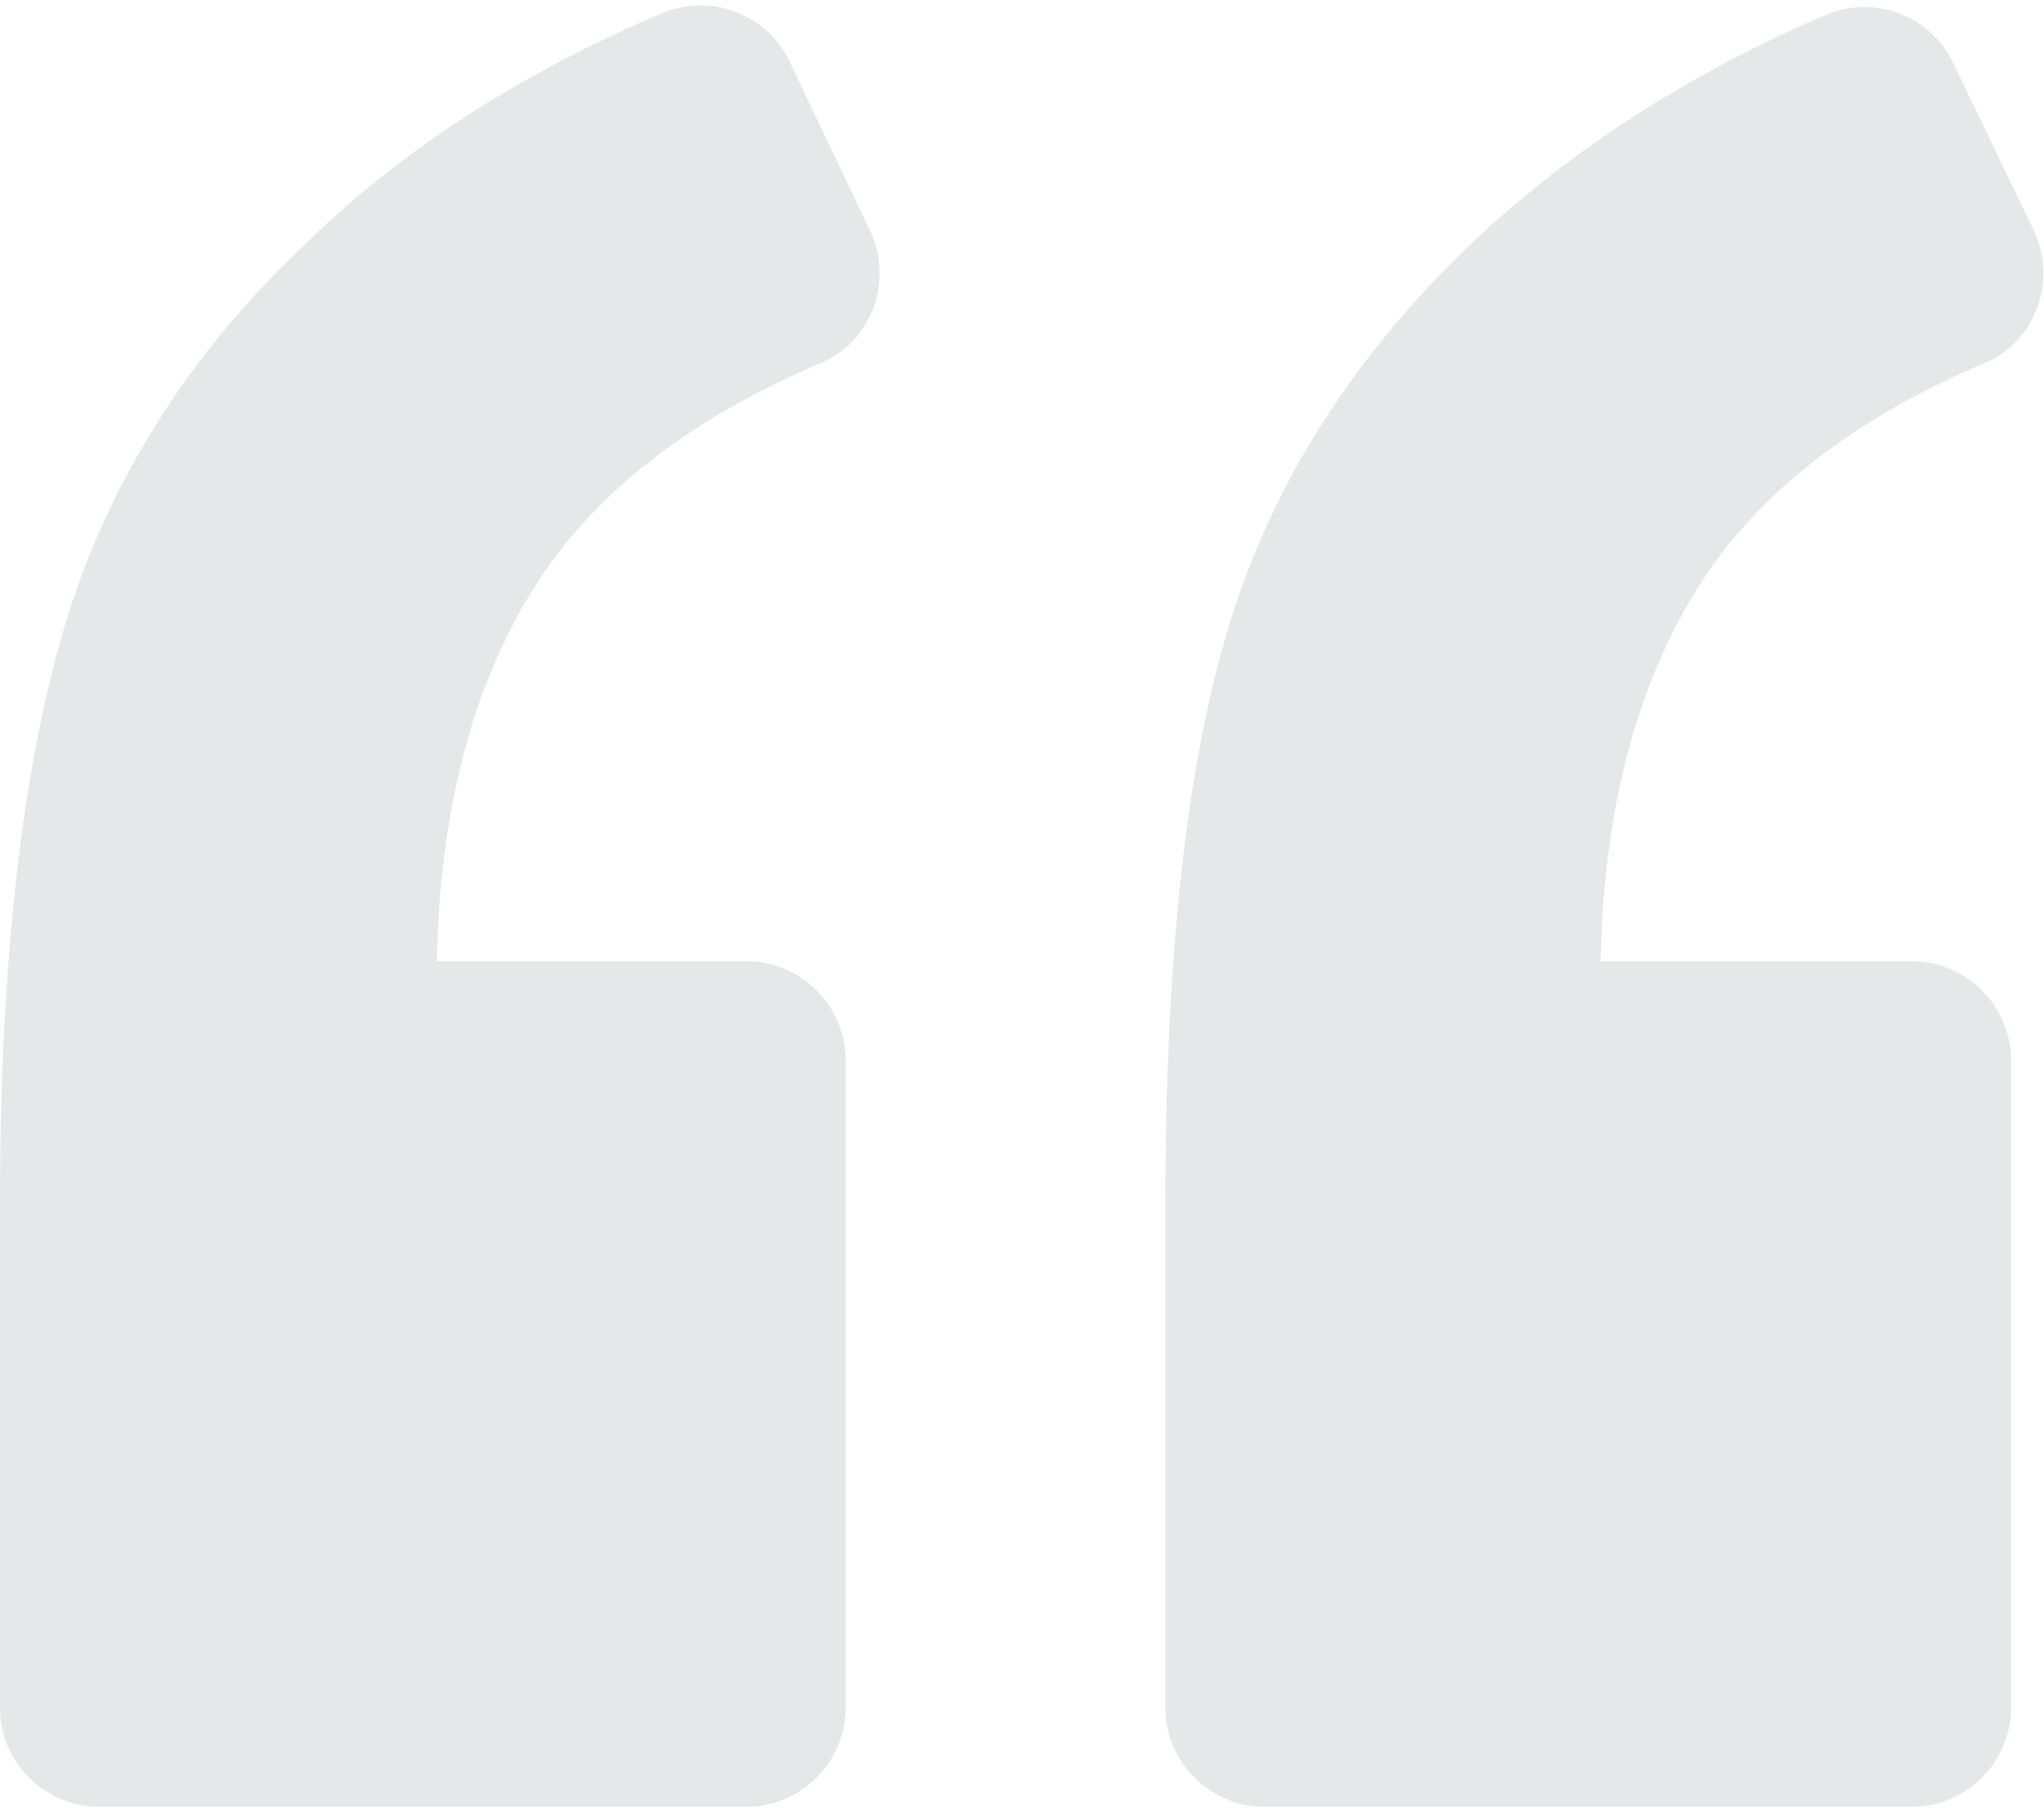 <svg width="124" height="110" viewBox="0 0 124 110" fill="none" xmlns="http://www.w3.org/2000/svg">
<path d="M49.8 22.032C52.9 20.732 54.2 17.032 52.8 14.032L47.9 3.732C46.5 0.833 43.1 -0.468 40.1 0.833C31.6 4.433 24.3 9.133 18.5 14.833C11.4 21.532 6.6 29.232 4 37.732C1.4 46.333 0 58.032 0 72.932V103.632C0 106.932 2.7 109.632 6 109.632H45.3C48.6 109.632 51.3 106.932 51.3 103.632V64.332C51.3 61.031 48.6 58.332 45.3 58.332H26.5C26.7 48.231 29.1 40.132 33.5 34.031C37.1 29.133 42.5 25.133 49.8 22.032Z" fill="#E6E7E8"/>
<path d="M120.4 22.032C123.5 20.732 124.799 17.032 123.4 14.032L118.5 3.833C117.1 0.933 113.7 -0.367 110.7 0.933C102.3 4.533 95.099 9.233 89.2 14.833C82.099 21.633 77.2 29.333 74.599 37.833C71.999 46.232 70.7 57.933 70.7 72.933V103.633C70.7 106.933 73.4 109.633 76.7 109.633H116C119.3 109.633 122 106.933 122 103.633V64.333C122 61.032 119.3 58.333 116 58.333H97.1C97.3 48.232 99.701 40.133 104.1 34.032C107.7 29.133 113.1 25.133 120.4 22.032Z" fill="#E6E7E8"/>
</svg>
